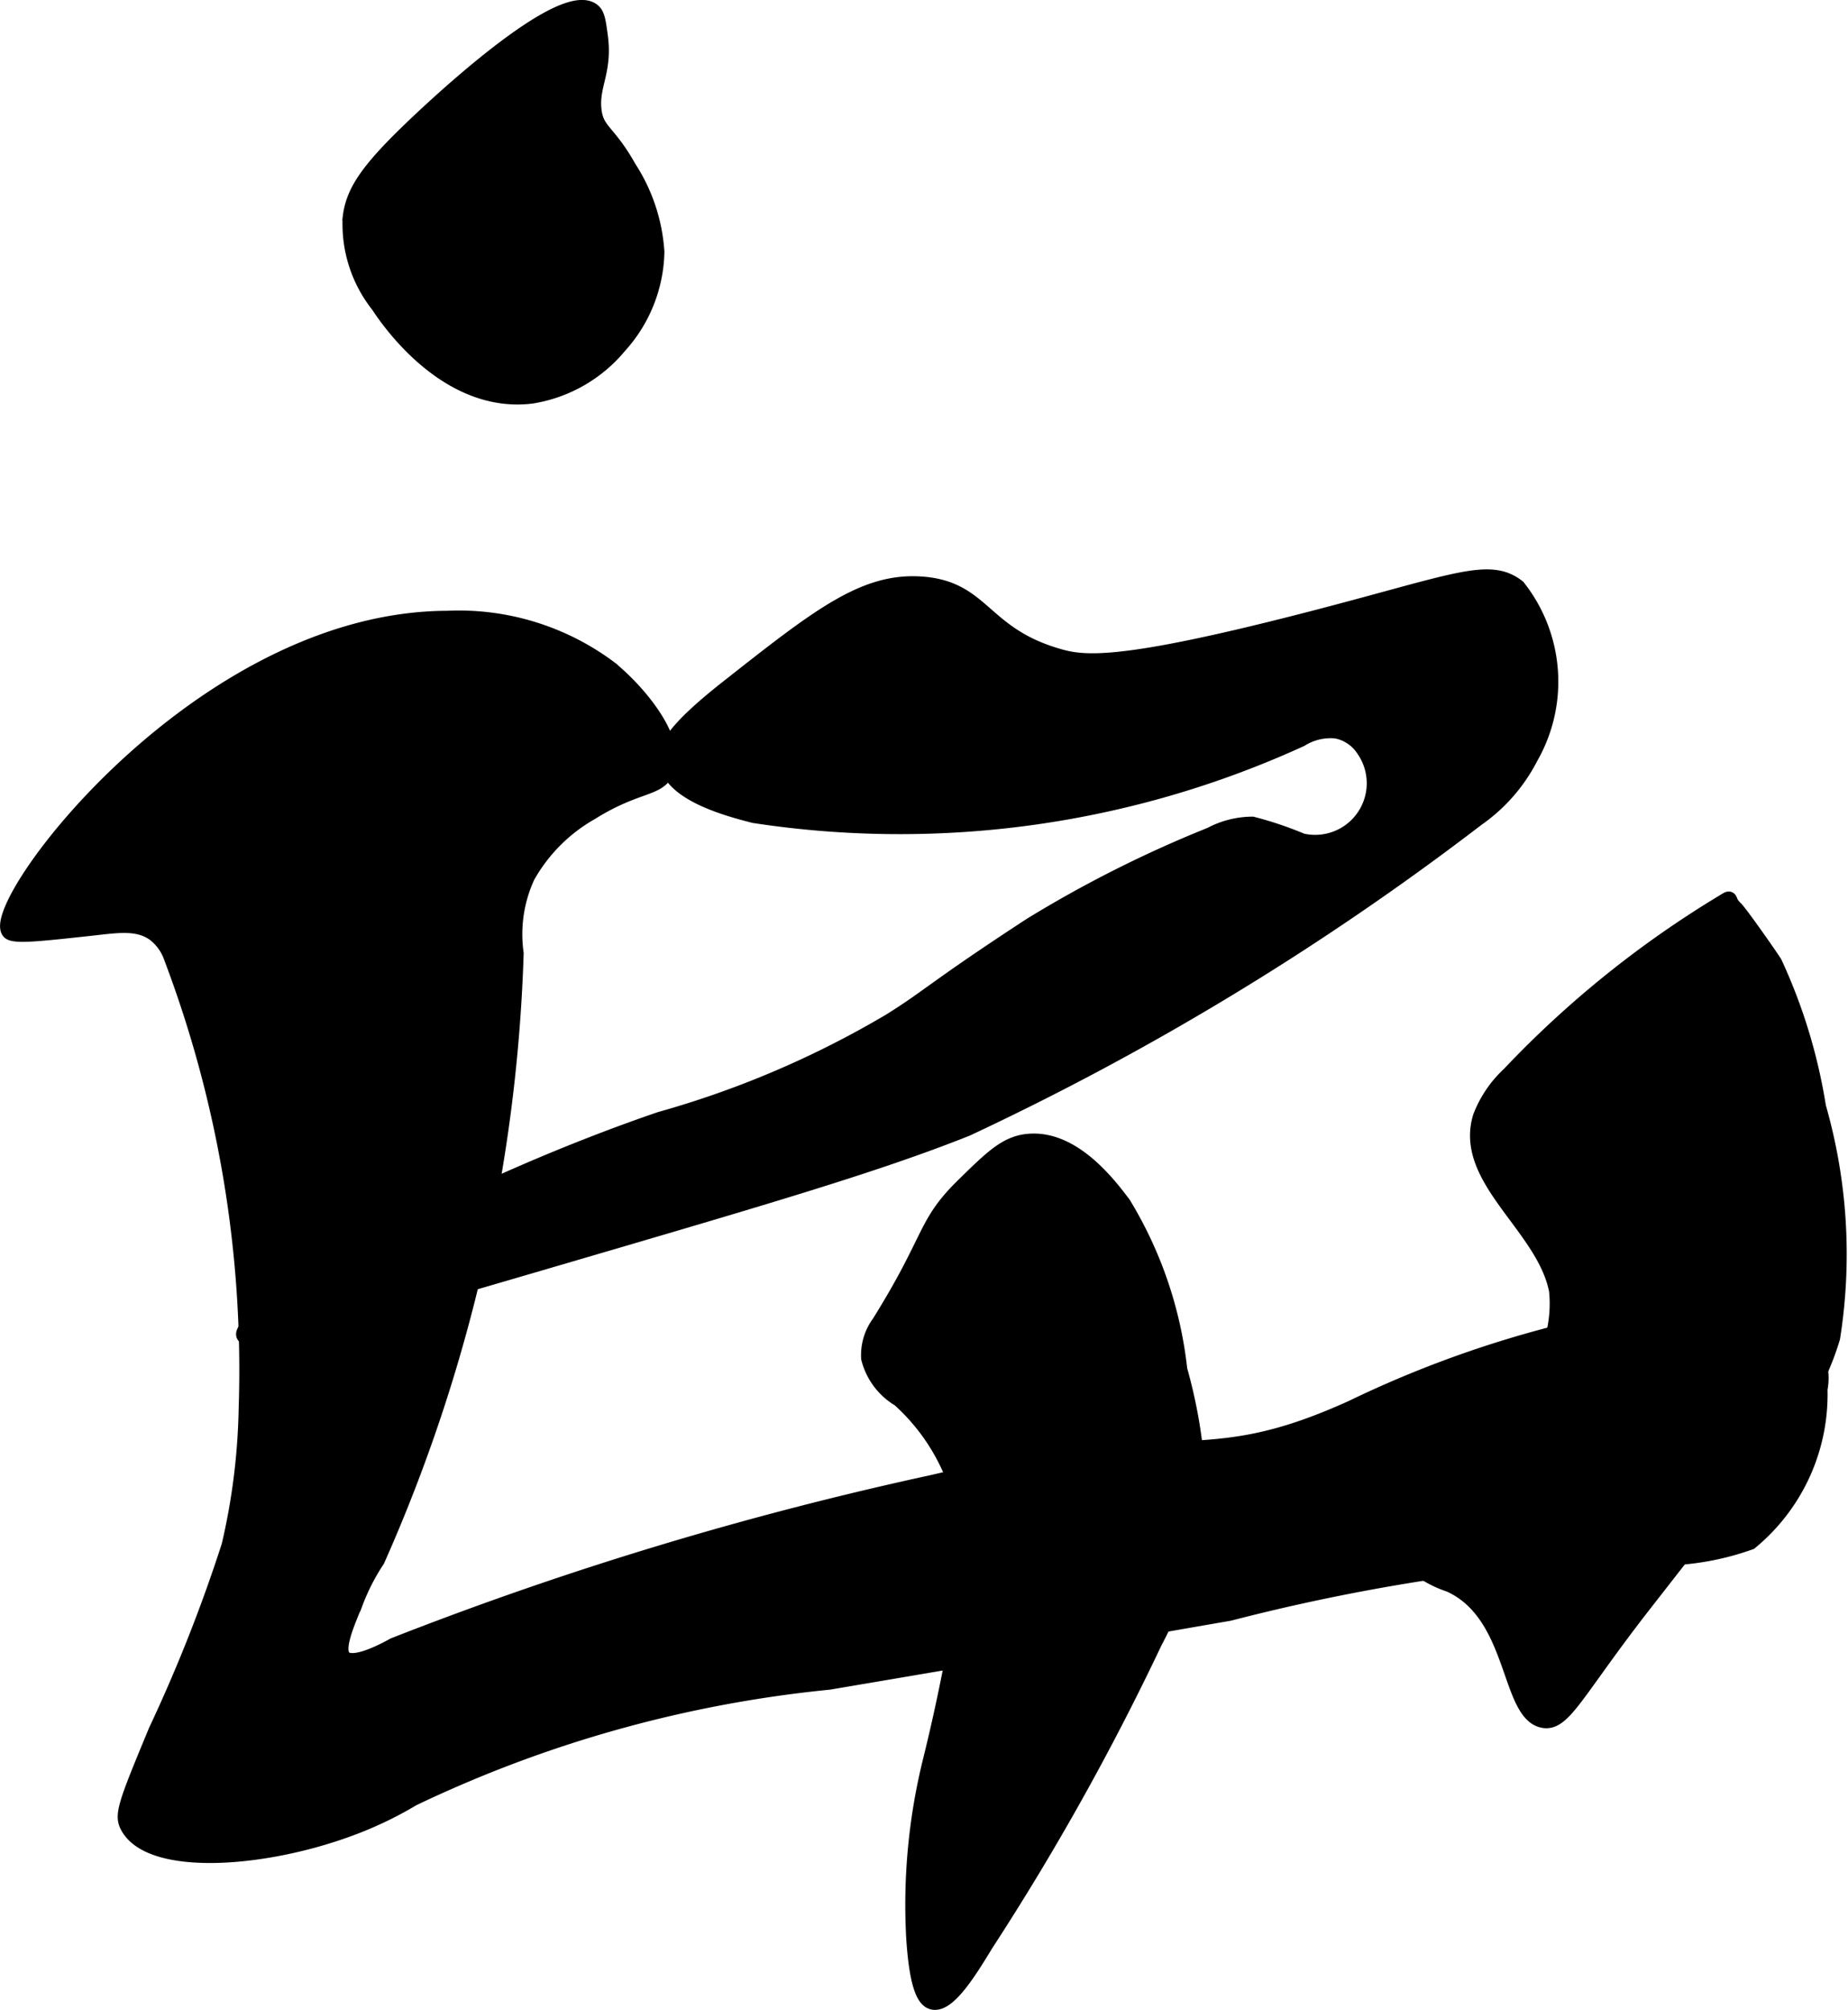 <?xml version="1.0" encoding="UTF-8"?>
<svg xmlns="http://www.w3.org/2000/svg"
     version="1.1"
     width="6.508mm"
     height="7.078mm"
     viewBox="0 0 18.447 20.064">
   <defs>
      <style type="text/css"><![CDATA[
      .a {
        stroke: #000;
        stroke-miterlimit: 10;
        stroke-width: 0.15px;
      }
    ]]></style>
   </defs>
   <path class="a"
         d="M13.493,14.054c-1.529.692-1.683.155-4.186.744a35.134,35.134,0,0,0-5.375,1.625c-.064.035-.401.224-.5.125-.079-.079.018-.313.112-.538a2.142,2.142,0,0,1,.222-.437A16.154,16.154,0,0,0,5.152,9.517a1.378,1.378,0,0,1,.113-.768,1.677,1.677,0,0,1,.637-.639c.456-.285.669-.225.751-.411.13-.291-.247-.766-.564-1.027a2.517,2.517,0,0,0-1.625-.5C1.993,6.181-.118,9.021.089,9.298c.04.054.297.025.812-.031.266-.029.474-.066.641.056a.506.506,0,0,1,.168.236,11.628,11.628,0,0,1,.747,4.499,6.525,6.525,0,0,1-.171,1.371,15.565,15.565,0,0,1-.729,1.847c-.308.742-.345.842-.281.959.237.436,1.453.334,2.344-.031a3.691,3.691,0,0,0,.5-.25,12.469,12.469,0,0,1,4.156-1.162c2.291-.387,3.435-.591,3.995-.687a20.161,20.161,0,0,1,3.768-.602,2.705,2.705,0,0,0,1.433-.108,1.911,1.911,0,0,0,.696-1.528.552.552,0,0,0-.012-.267.505.505,0,0,0-.309-.247,3.721,3.721,0,0,0-2.226-.067A10.85,10.85,0,0,0,13.493,14.054Z"/>
   <path class="a"
         d="M3.776,3.048c.074.112.666,1.013,1.531.906a1.43,1.43,0,0,0,.875-.5,1.441,1.441,0,0,0,.375-.938,1.75,1.75,0,0,0-.281-.844c-.204-.365-.323-.358-.347-.576C5.902.849,6.041.712,5.992.357,5.973.216,5.963.145,5.919.109c-.309-.253-1.6.967-1.83,1.189-.442.426-.565.631-.594.875A1.305,1.305,0,0,0,3.776,3.048Z"/>
   <path class="a"
         d="M10.558,6.548c-.762-.222-.739-.682-1.375-.719-.565-.033-1.017.323-1.921,1.035-.557.439-.632.611-.61.746.049.313.612.464.875.531a9.622,9.622,0,0,0,5.459-.762.558.558,0,0,1,.353-.082.421.421,0,0,1,.273.184.59.59,0,0,1-.615.913,3.623,3.623,0,0,0-.495-.167.893.893,0,0,0-.416.105,11.95,11.95,0,0,0-1.799.905c-.96.627-1.011.711-1.403.955a9.58,9.58,0,0,1-2.295.981c-2.205.755-4.228,1.973-4.156,2.156.05.129,1.158-.192,3.062-.75,2.168-.635,3.252-.952,4.156-1.312a27.645,27.645,0,0,0,5.094-3.094,1.681,1.681,0,0,0,.534-.612,1.521,1.521,0,0,0-.127-1.701c-.291-.227-.626-.053-2.117.331C11.166,6.672,10.816,6.624,10.558,6.548Z"/>
   <path class="a"
         d="M9.283,17.592a5.997,5.997,0,0,0-.163,1.737c.033.543.121.639.188.656.155.04.367-.304.533-.577a25.745,25.745,0,0,0,1.686-3.017,3.949,3.949,0,0,0,.438-1.406,4.959,4.959,0,0,0-.188-1.312A4.025,4.025,0,0,0,11.214,12.017c-.146-.193-.497-.657-.938-.625-.226.016-.369.157-.656.438-.402.393-.307.514-.844,1.375a.543.543,0,0,0-.105.354.663.663,0,0,0,.306.409A2.064,2.064,0,0,1,9.65,15.7,18.579,18.579,0,0,1,9.283,17.592Z"/>
   <path class="a"
         d="M15.402,17.173c-.353-.071-.27-1.059-.933-1.356a1.095,1.095,0,0,1-.368-.207c-.228-.22-.064-.609.152-.841.272-.291.609-.516.88-.808a1.297,1.297,0,0,0,.405-1.078c-.123-.64-.952-1.112-.76-1.735a1.134,1.134,0,0,1,.288-.425,10.17,10.17,0,0,1,2.124-1.712c.087-.053.065-.045.09.002a.228.228,0,0,0,.047.058c.044.043.326.443.388.54a5.446,5.446,0,0,1,.438,1.438,5.332,5.332,0,0,1,.141,2.305,2.639,2.639,0,0,1-.13.345,2.428,2.428,0,0,1-.339.528c-.306.369-.856,1.075-1.39,1.759C15.734,16.882,15.612,17.216,15.402,17.173Z"/>
</svg>
